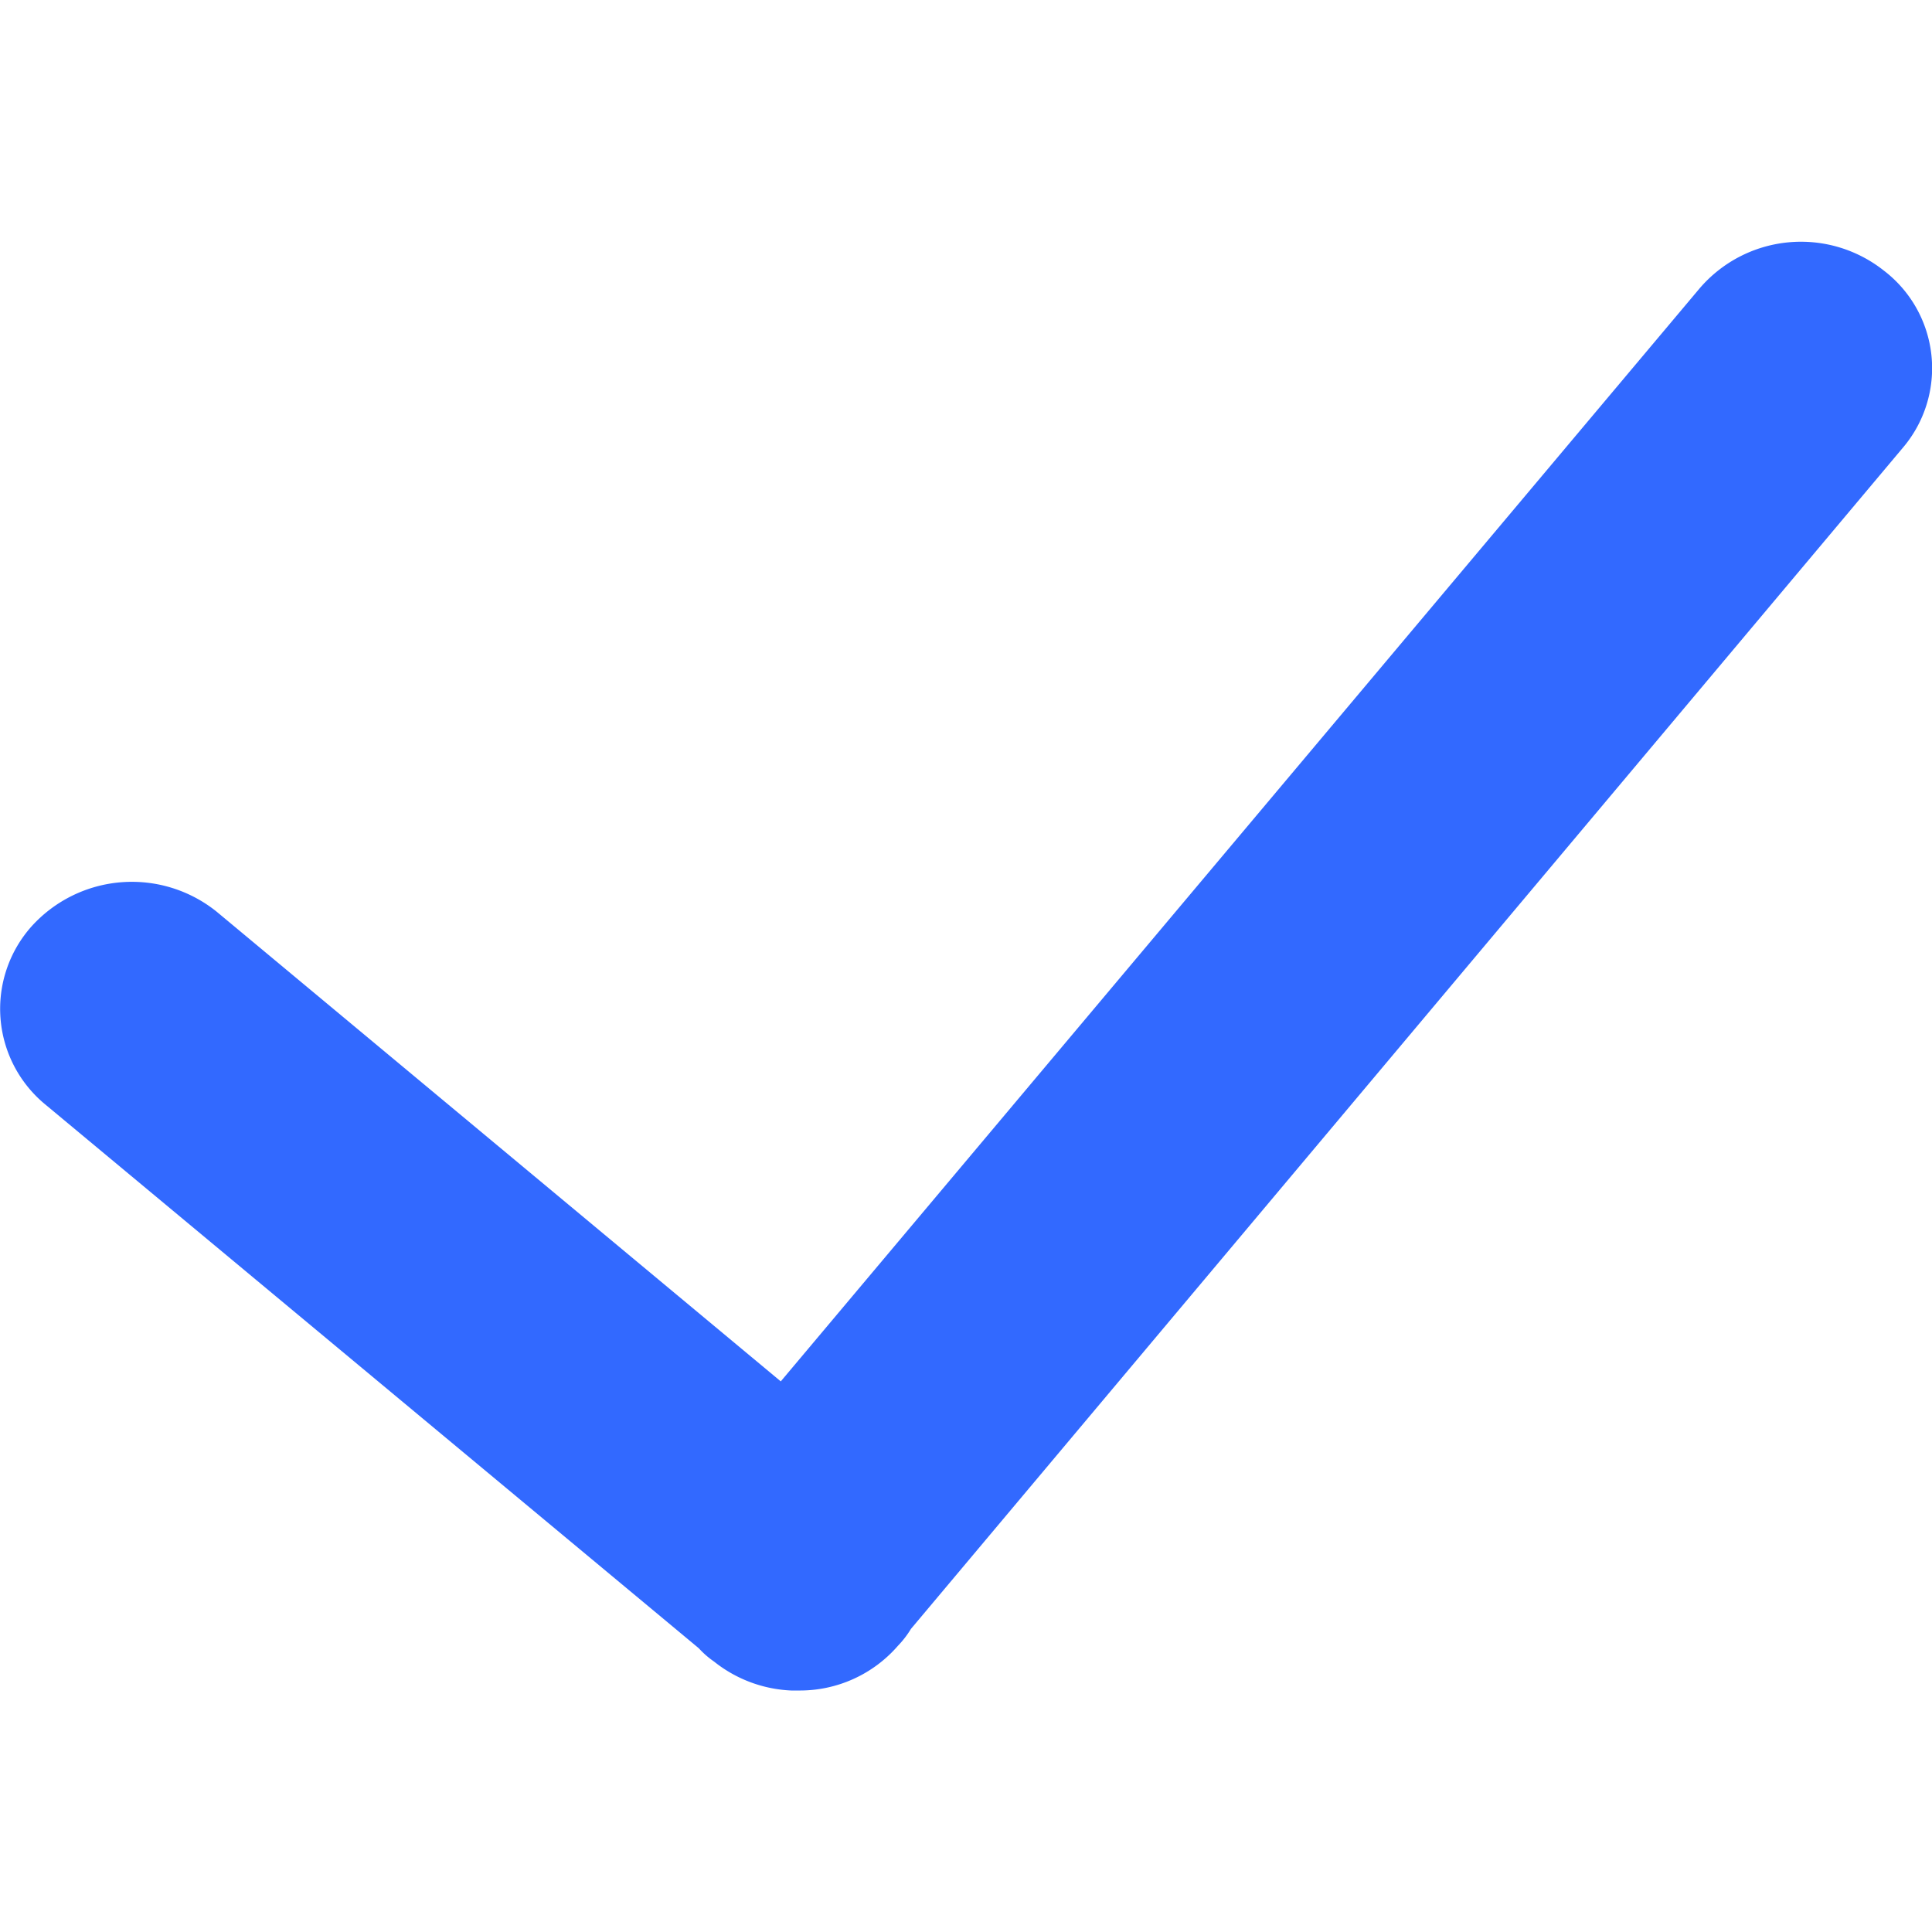 <svg id="icon_price_item_gou" xmlns="http://www.w3.org/2000/svg" width="16" height="16" viewBox="0 0 16 16">
<defs>
    <style>
      .cls-1, .cls-2 {
        fill: #3269ff;
      }

      .cls-1 {
        opacity: 0;
      }

      .cls-2 {
        fill-rule: evenodd;
      }
    </style>
  </defs>
  <rect id="矩形_5" data-name="矩形 5" class="cls-1" width="16" height="16"/>
  <path id="icon_price_item_gou-2" data-name="icon_price_item_gou" class="cls-2" d="M907.6,4250.24a1.105,1.105,0,0,0-1.526.15l-7.608,9.05-4.672-3.89a1.12,1.12,0,0,0-1.531.12,1.026,1.026,0,0,0,.116,1.48l5.408,4.5a0.731,0.731,0,0,0,.126.11,1.1,1.1,0,0,0,.639.24h0.06a1.074,1.074,0,0,0,.824-0.37,0.79,0.79,0,0,0,.108-0.14l8.213-9.78A1.017,1.017,0,0,0,907.6,4250.24Z" transform="translate(-892 -4248)"/>
</svg>
